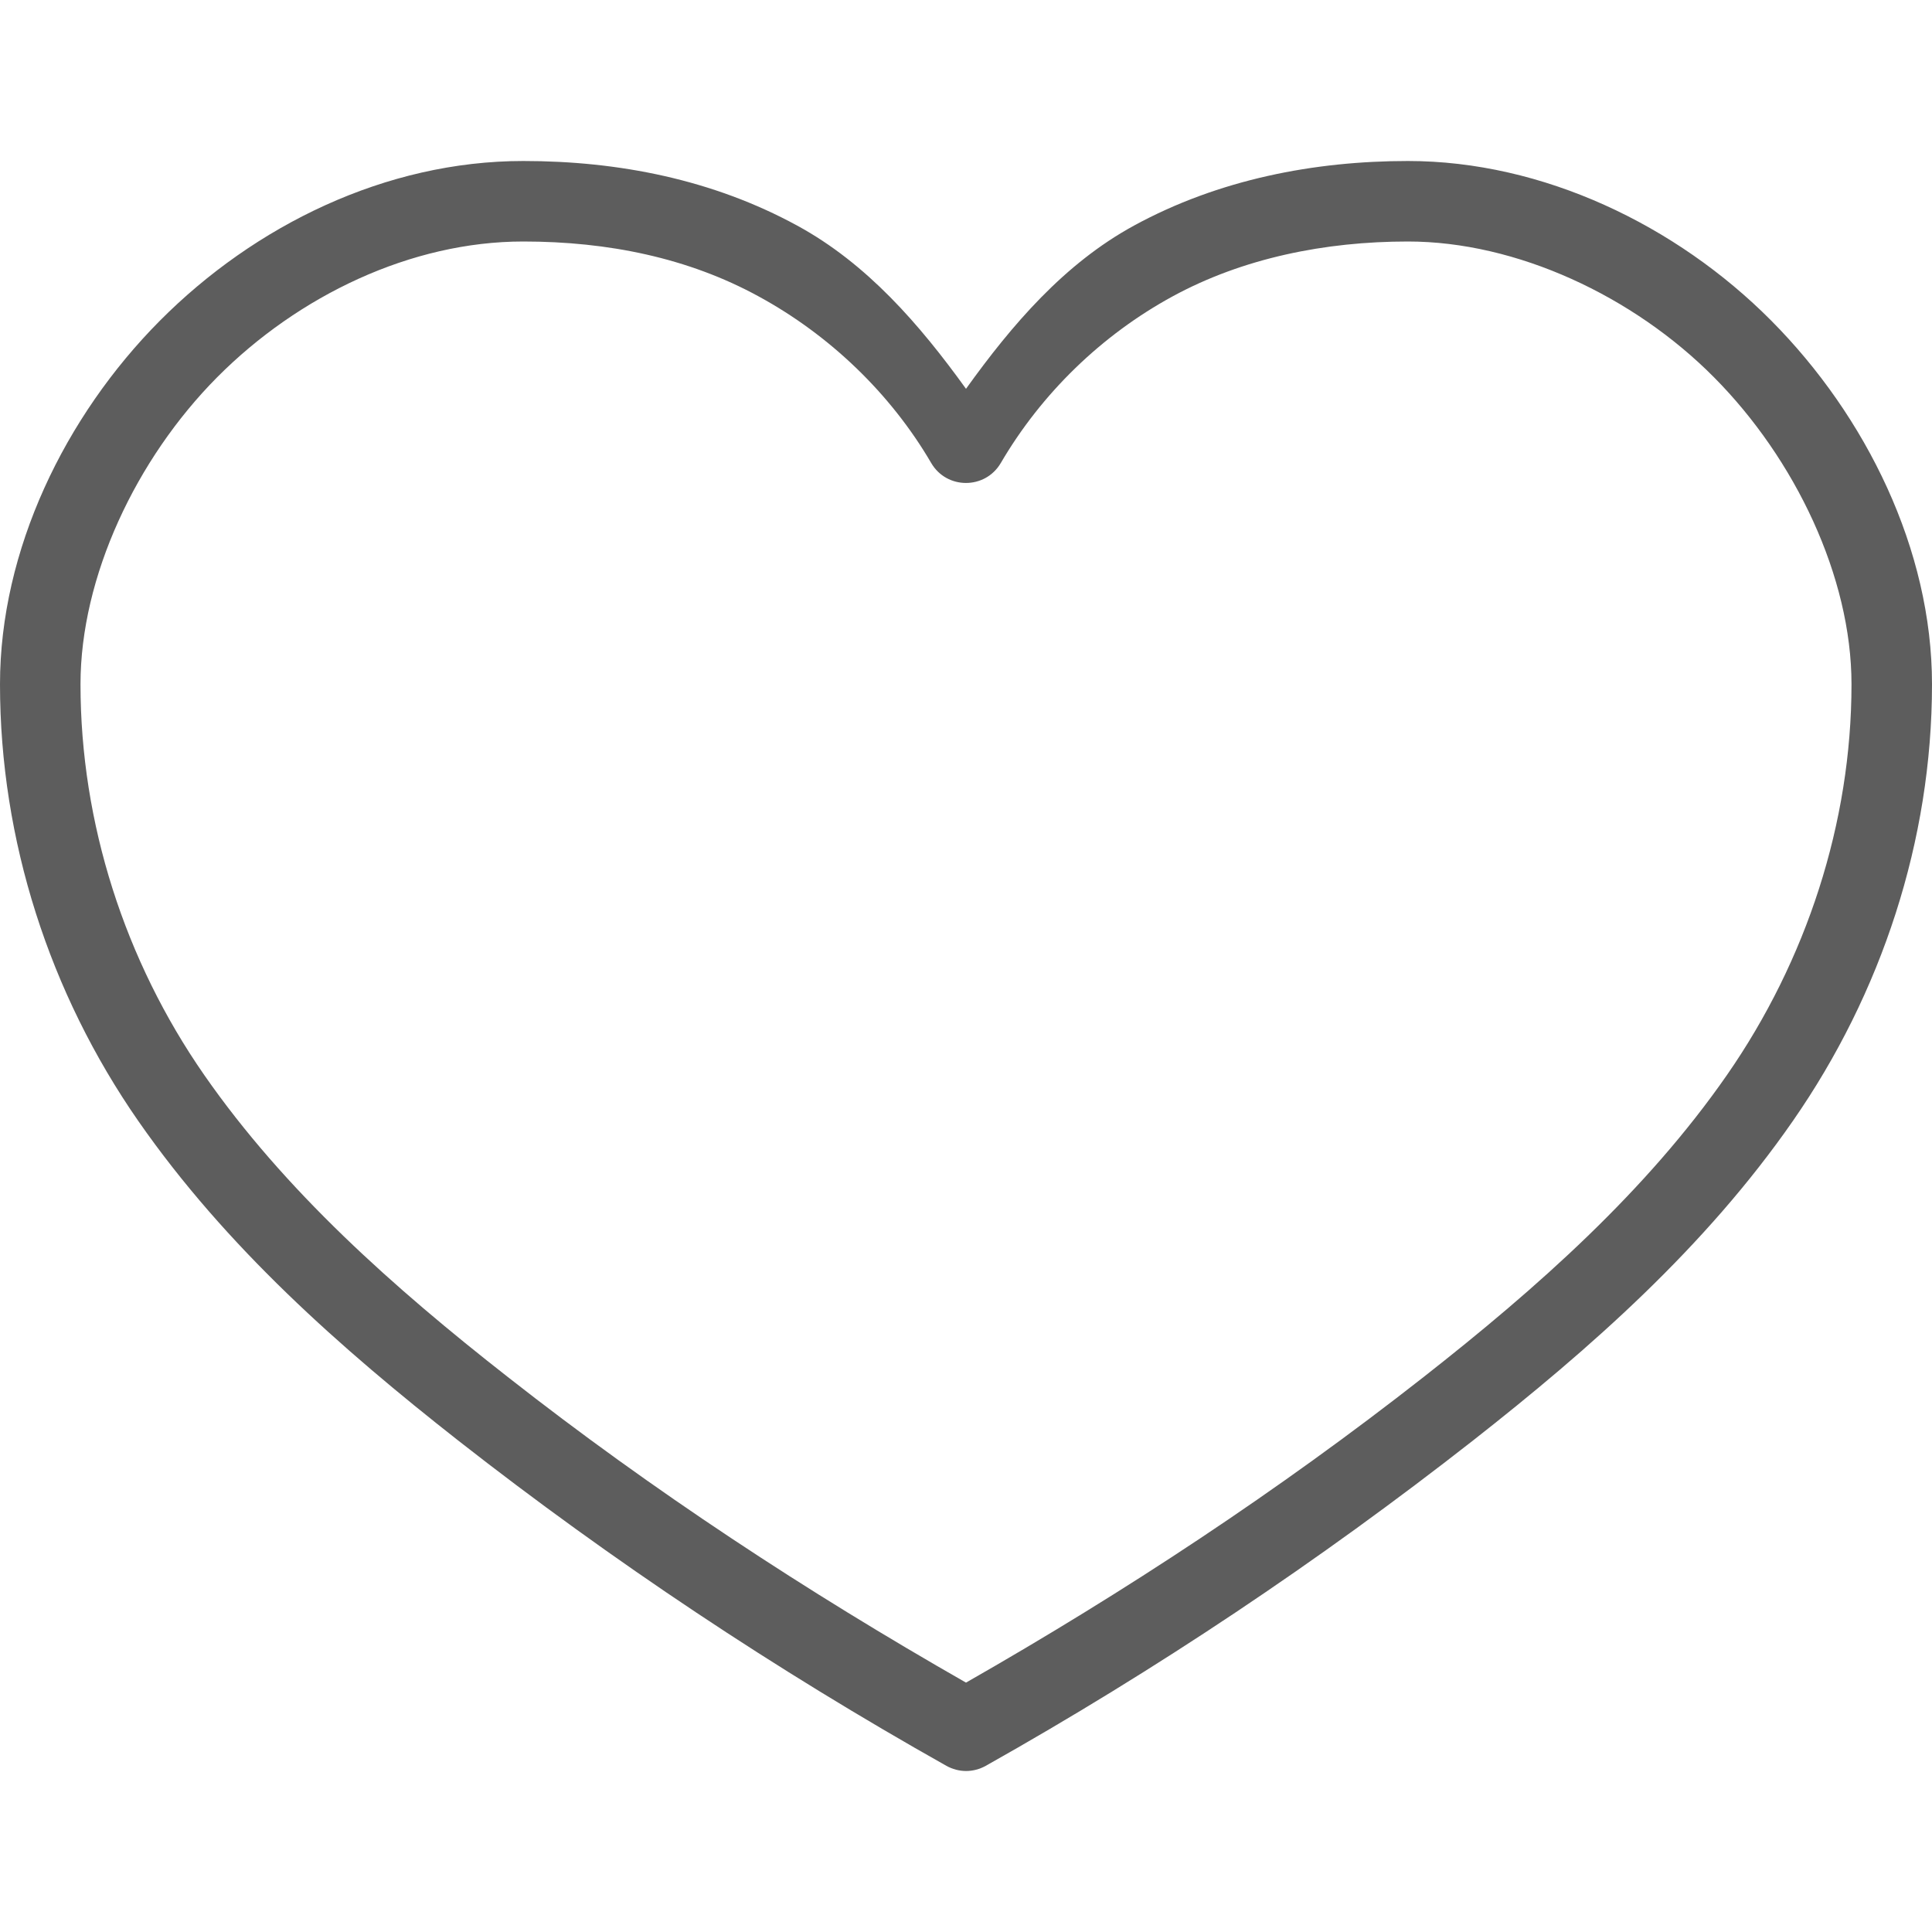 <svg height="24" viewBox="0 0 24 24" width="24" xmlns="http://www.w3.org/2000/svg" fill="#5D5D5D"><path d="M6.5 2c-1.71 0-3.336.8-4.514 1.984C.806 5.172 0 6.834 0 8.5c0 1.936.615 3.838 1.717 5.424 1.09 1.568 2.518 2.827 3.974 3.97 1.915 1.5 3.95 2.852 6.066 4.042.076.042.16.064.244.064.084 0 .168-.022.244-.064 2.116-1.19 4.14-2.543 6.055-4.043 1.455-1.142 2.884-2.4 3.973-3.97C23.373 12.34 24 10.44 24 8.5c0-1.67-.818-3.33-1.996-4.516C20.822 2.794 19.162 2 17.49 2c-1.162 0-2.35.228-3.404.803-.865.472-1.514 1.23-2.086 2.027-.575-.798-1.23-1.556-2.096-2.027C8.854 2.23 7.684 2 6.5 2zm0 1c1.055 0 2.05.204 2.924.682.882.48 1.64 1.207 2.144 2.07.193.33.67.33.864 0 .506-.865 1.253-1.59 2.134-2.07C15.44 3.206 16.46 3 17.49 3c1.348 0 2.8.676 3.803 1.688C22.3 5.702 23 7.168 23 8.5c0 1.722-.56 3.432-1.547 4.854-.998 1.437-2.347 2.637-3.77 3.753-1.798 1.41-3.704 2.666-5.683 3.795-1.98-1.13-3.895-2.386-5.69-3.795-1.426-1.116-2.774-2.316-3.773-3.753C1.55 11.934 1 10.224 1 8.5c0-1.334.69-2.798 1.697-3.813C3.707 3.671 5.107 3 6.5 3z"/></svg>
